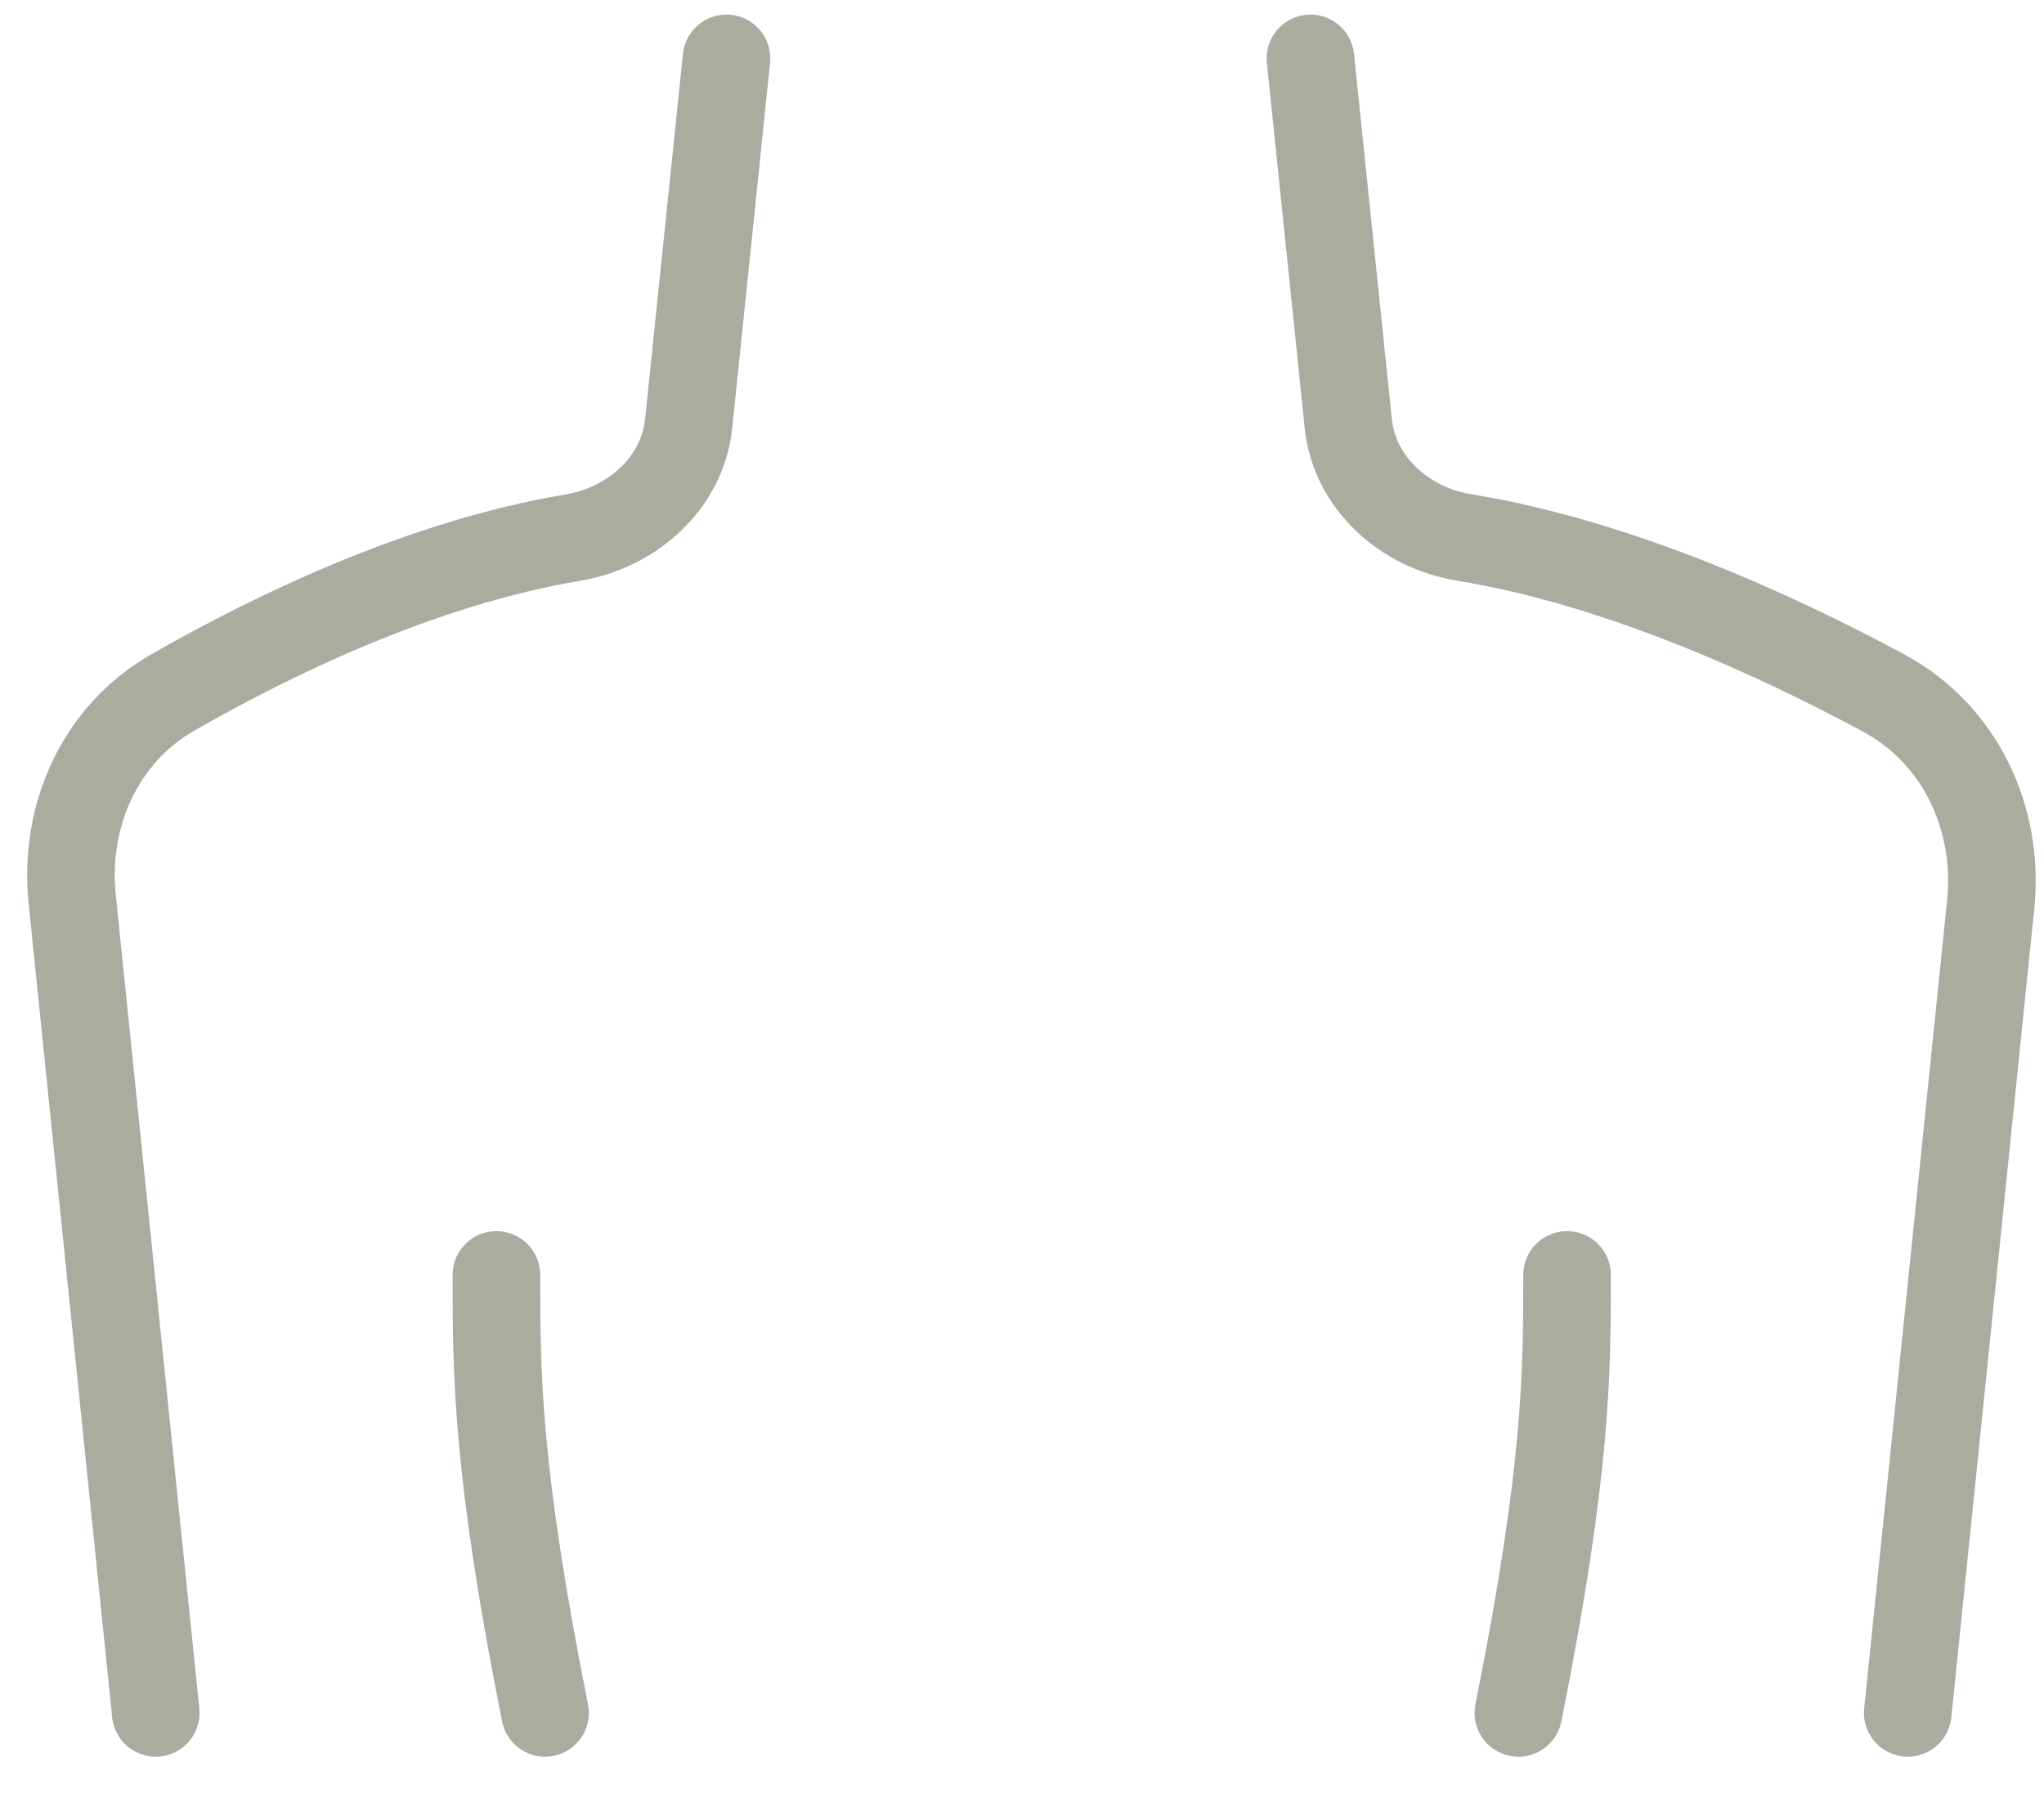 <?xml version="1.0" encoding="utf-8"?>
<svg xmlns="http://www.w3.org/2000/svg" fill="none" height="100%" overflow="visible" preserveAspectRatio="none" style="display: block;" viewBox="0 0 35 31" width="100%">
<path d="M12.44 1L11.792 7.255C11.686 8.274 10.822 9.037 9.812 9.206C7.208 9.642 4.639 10.895 2.953 11.862C1.712 12.574 1.09 13.97 1.236 15.393L2.667 29.333M8.5 21.833C8.5 23.5 8.5 25.167 9.333 29.333M22.439 1L23.087 7.255C23.193 8.274 24.056 9.038 25.068 9.203C27.734 9.637 30.461 10.901 32.26 11.871C33.564 12.575 34.239 14.016 34.087 15.491L32.667 29.333M26.833 21.833C26.833 23.5 26.833 25.167 26 29.333" id="Vector" stroke="#ACABA0" stroke-linecap="round" stroke-width="1.5"/>
</svg>